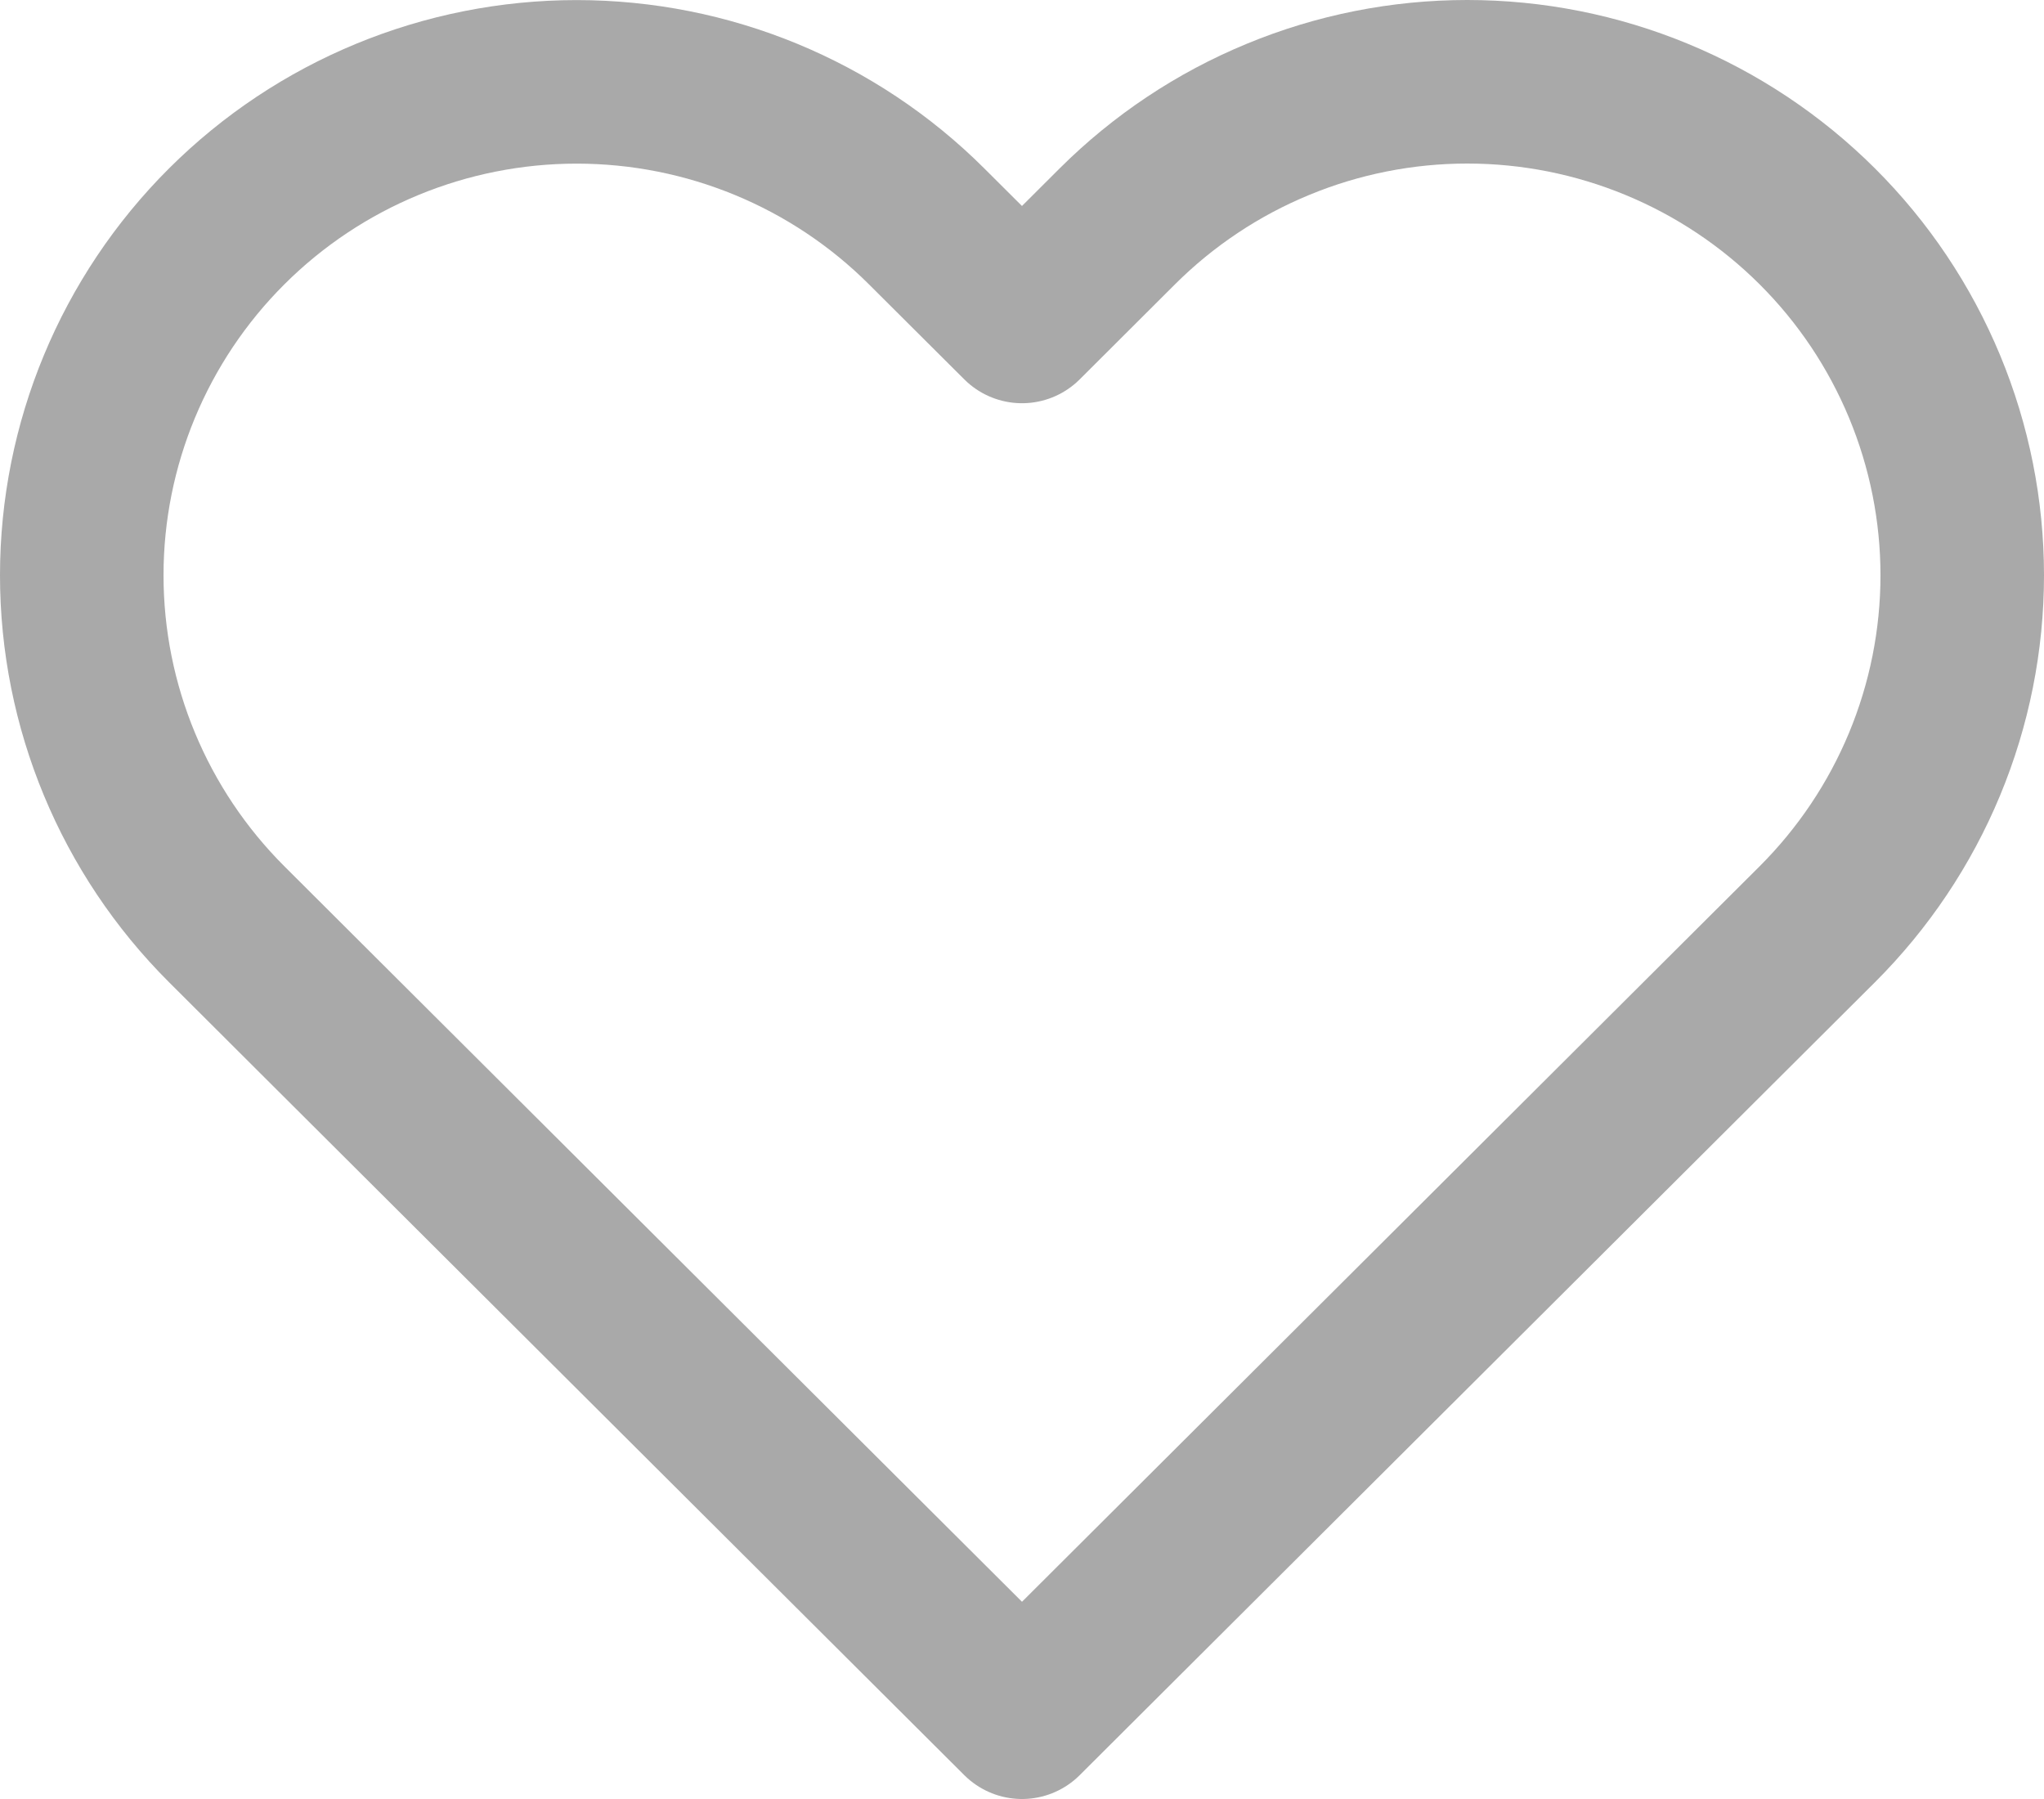 <?xml version="1.0" encoding="UTF-8"?> <svg xmlns="http://www.w3.org/2000/svg" width="25" height="22" viewBox="0 0 25 22" fill="none"> <path d="M22.227 2.768C21.665 2.208 20.997 1.763 20.263 1.46C19.528 1.156 18.741 1 17.946 1C17.151 1 16.364 1.156 15.63 1.46C14.895 1.763 14.228 2.208 13.666 2.768L12.5 3.931L11.333 2.768C10.198 1.636 8.659 1.001 7.053 1.001C5.448 1.001 3.908 1.636 2.773 2.768C1.638 3.9 1 5.435 1 7.035C1 8.636 1.638 10.171 2.773 11.303L3.939 12.466L12.5 21L21.06 12.466L22.227 11.303C22.789 10.742 23.235 10.077 23.539 9.345C23.843 8.613 24 7.828 24 7.035C24 6.243 23.843 5.458 23.539 4.726C23.235 3.994 22.789 3.328 22.227 2.768Z" stroke="#A9A9A9" stroke-width="2" stroke-linecap="round" stroke-linejoin="round"></path> </svg> 
